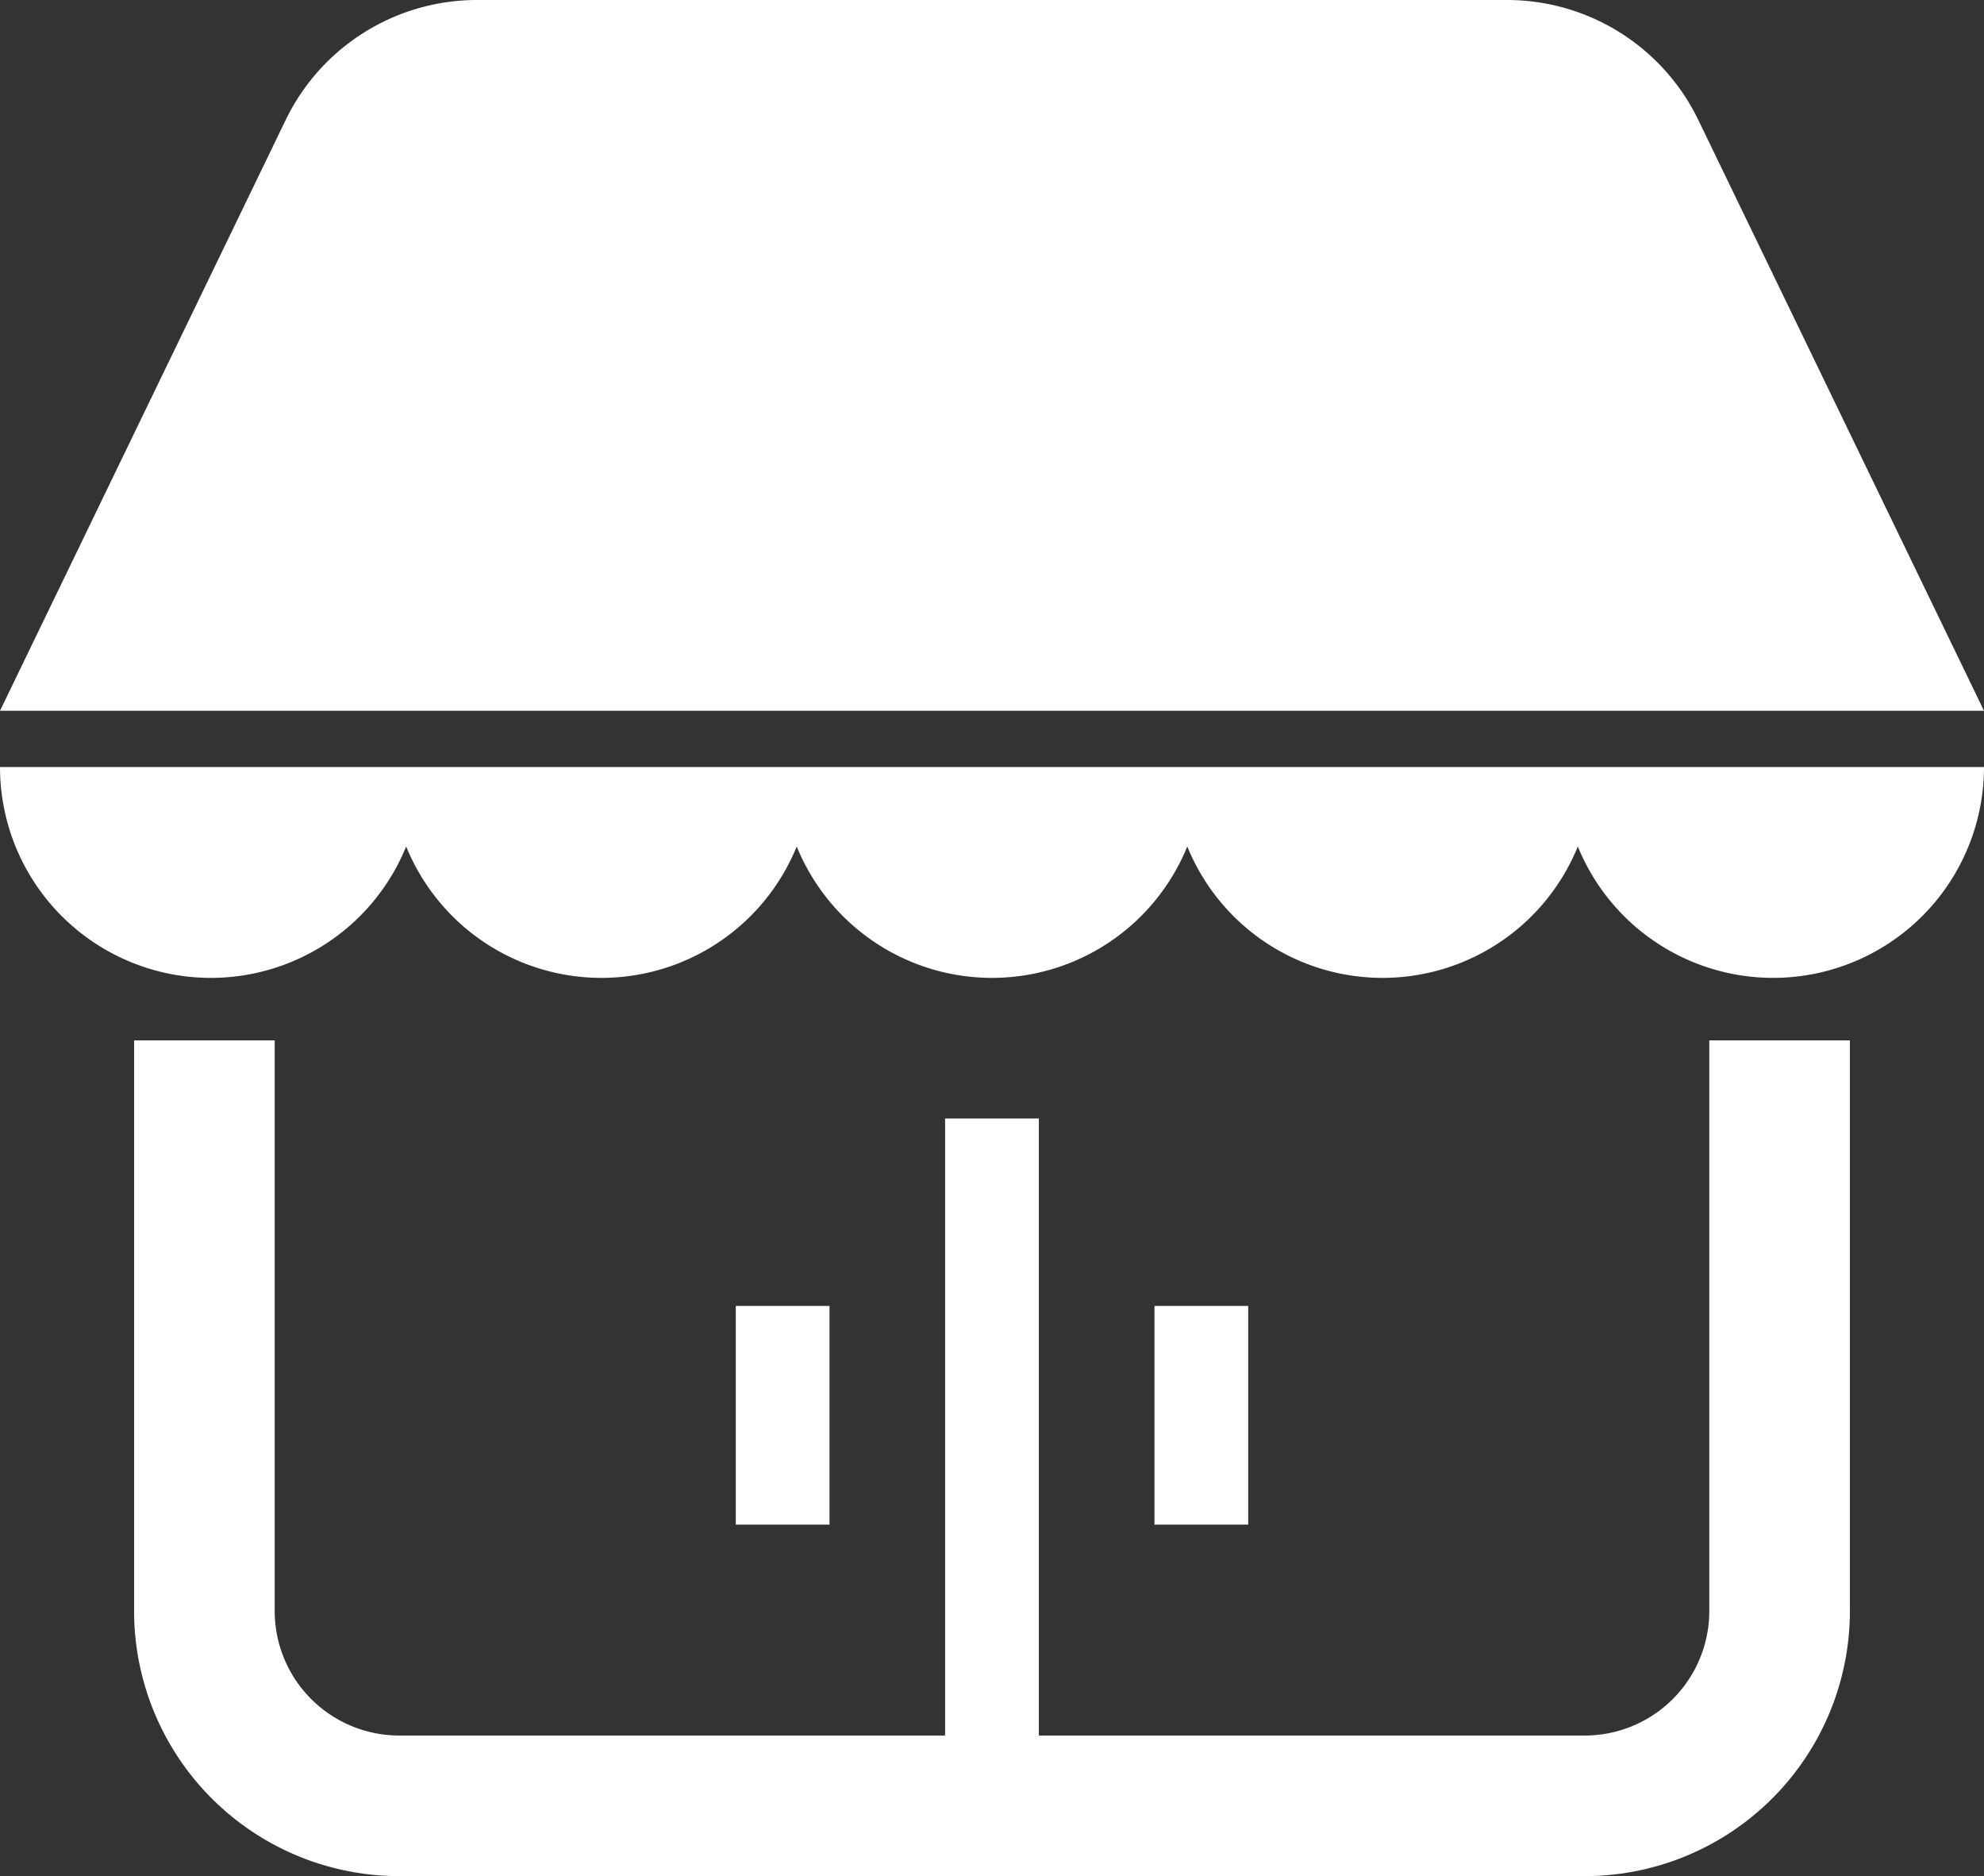 <svg xmlns="http://www.w3.org/2000/svg" width="512.002" height="484.18" viewBox="0 0 512.002 484.18">
  <rect x="0" y="0" width="512.002" height="484.18" fill="#333333" stroke="none"/>
  <g id="icon_visit" transform="translate(0 -13.91)">
    <path id="パス_3" data-name="パス 3" d="M54.425,266.279a54.41,54.41,0,0,0,50.394-33.914,54.4,54.4,0,0,0,100.788,0,54.4,54.4,0,0,0,100.788,0,54.4,54.4,0,0,0,100.788,0A54.414,54.414,0,0,0,512,211.854H0A54.424,54.424,0,0,0,54.425,266.279Z" fill="#fff"/>
    <path id="パス_4" data-name="パス 4" d="M438.283,44.886A54.85,54.85,0,0,0,388.9,13.91H123.1A54.853,54.853,0,0,0,73.716,44.886L0,197.343H512Z" fill="#fff"/>
    <path id="パス_5" data-name="パス 5" d="M441.11,429.665a32.153,32.153,0,0,1-32.134,32.142H268.094V302.563H243.9V461.807H103.023A32.152,32.152,0,0,1,70.89,429.665V282.405H34.606v147.26a68.432,68.432,0,0,0,68.417,68.425H408.976a68.433,68.433,0,0,0,68.418-68.425V282.405H441.11Z" fill="#fff"/>
    <rect id="長方形_1" data-name="長方形 1" width="24.189" height="56.441" transform="translate(189.882 350.941)" fill="#fff"/>
    <rect id="長方形_2" data-name="長方形 2" width="24.189" height="56.441" transform="translate(297.929 350.941)" fill="#fff"/>
  </g>
</svg>
